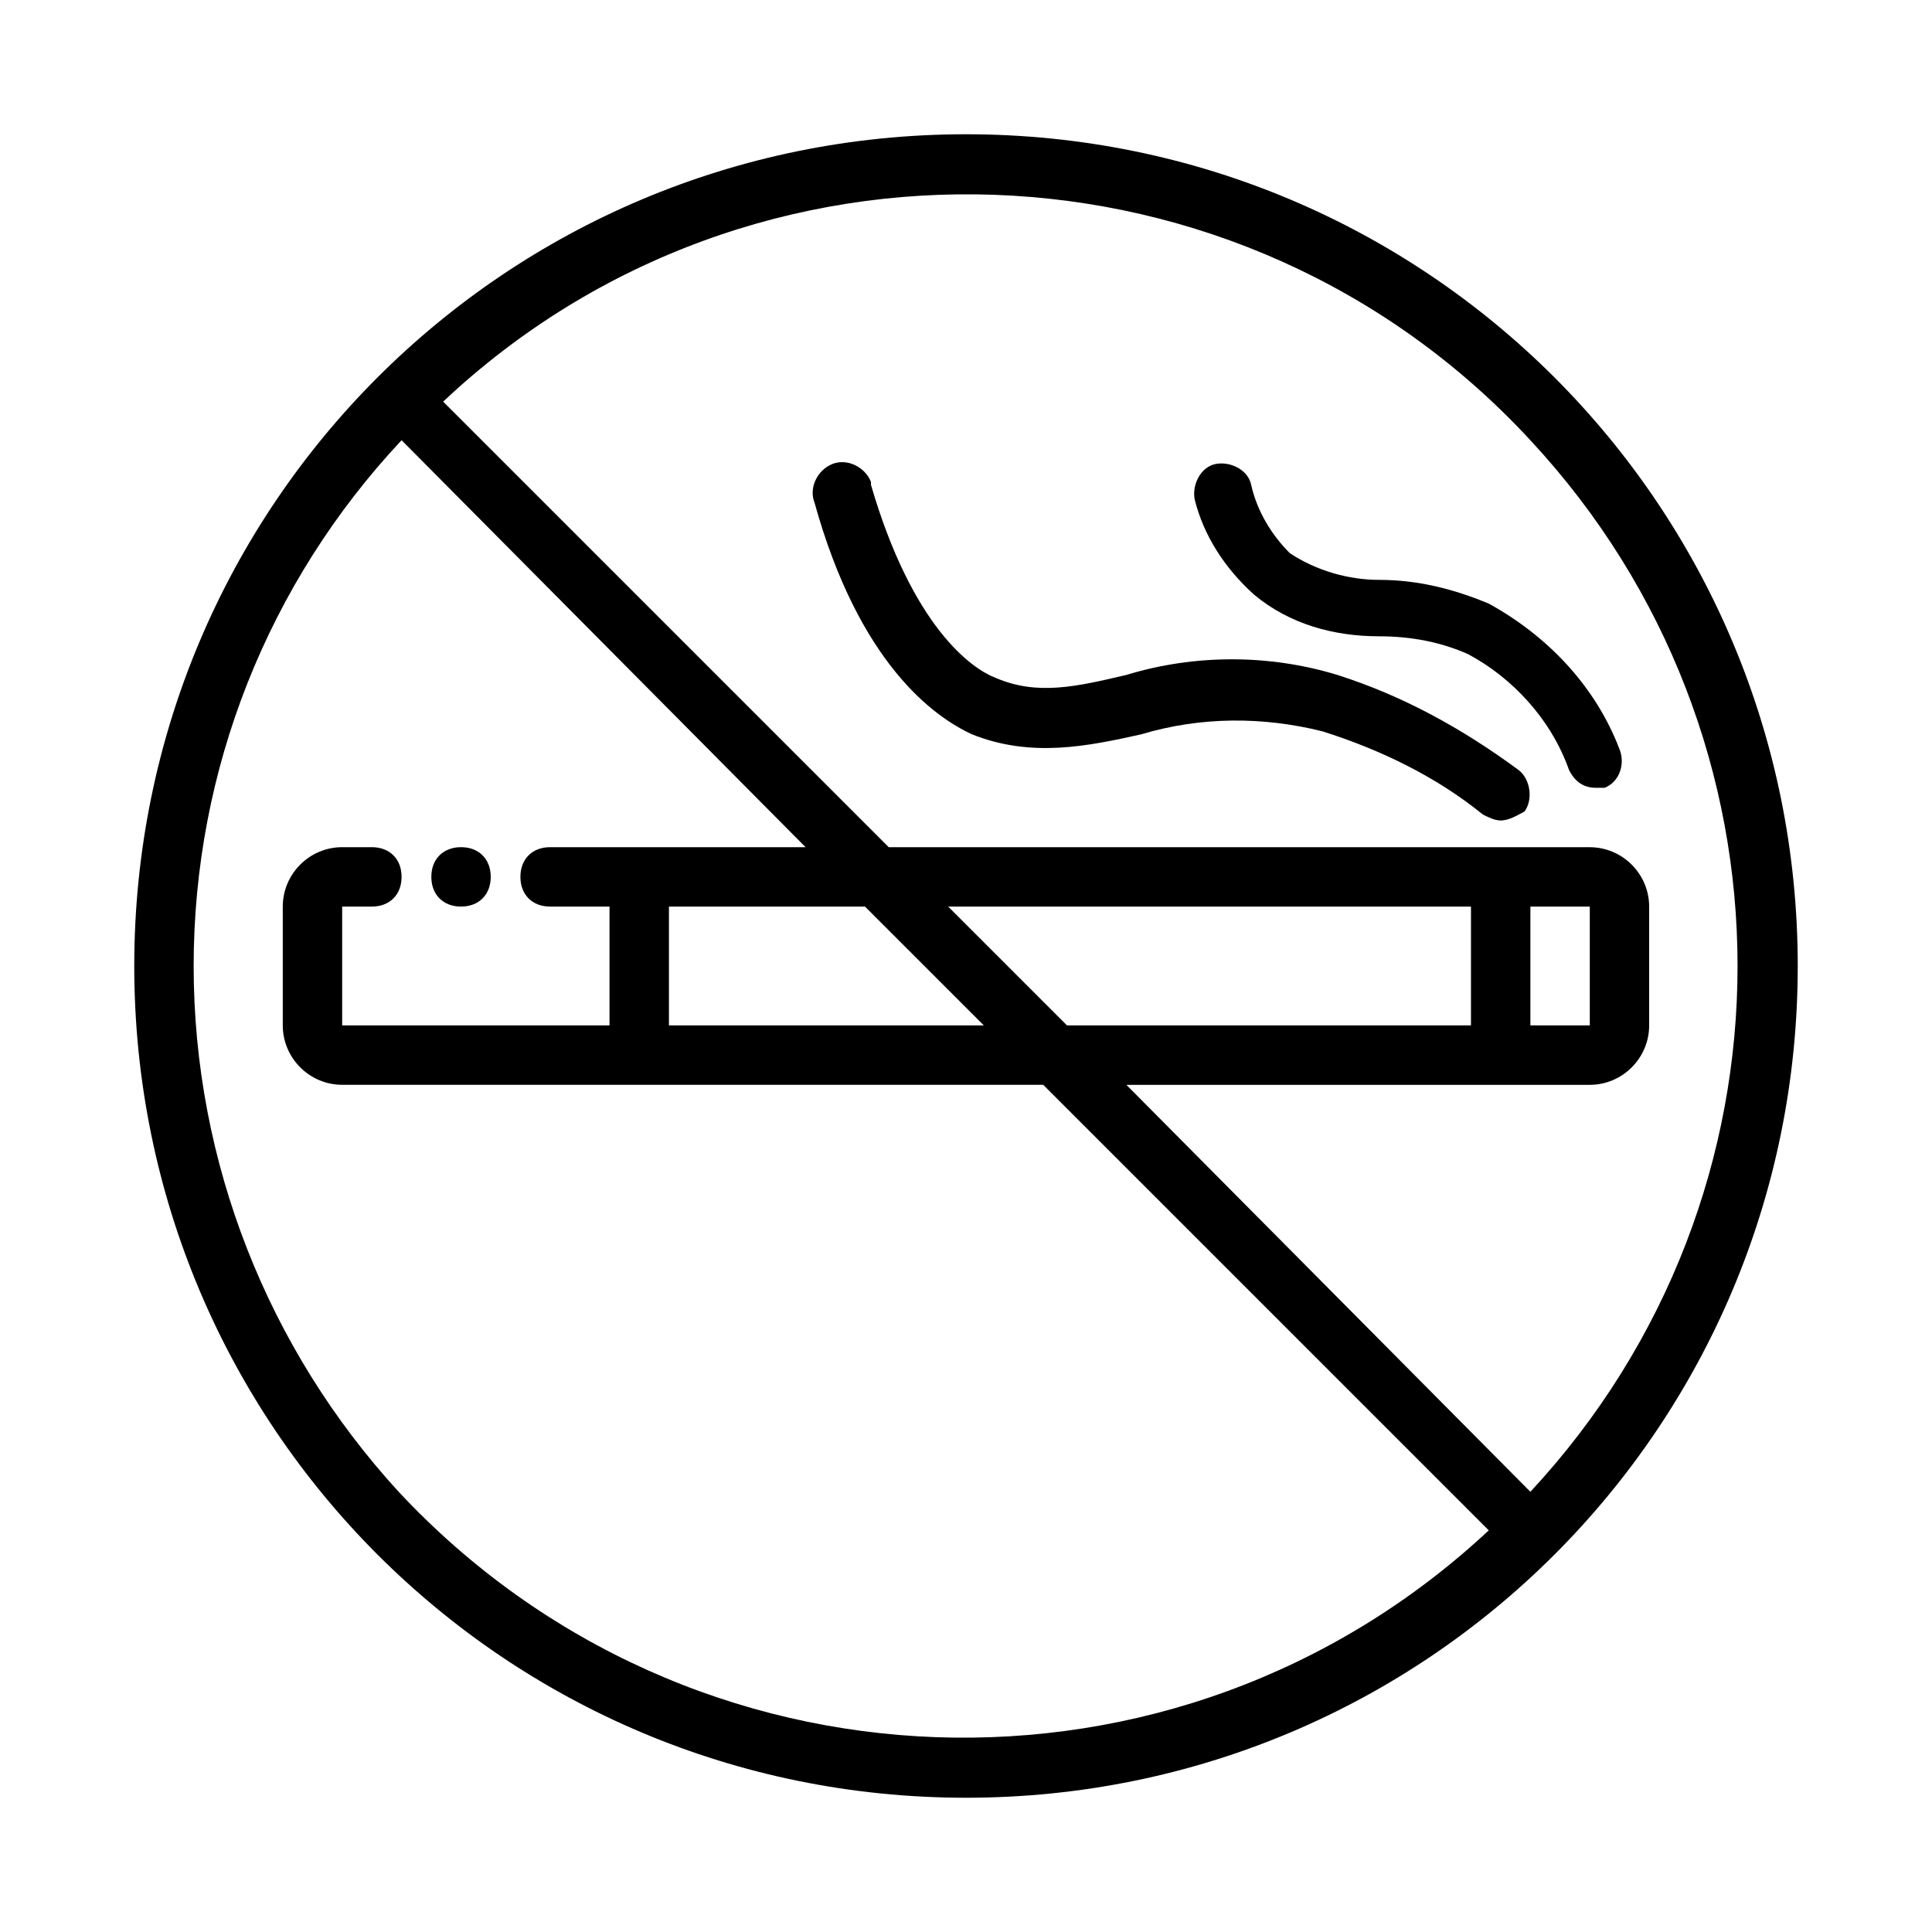 <?xml version="1.0" encoding="UTF-8"?>
<!-- Uploaded to: ICON Repo, www.svgrepo.com, Generator: ICON Repo Mixer Tools -->
<svg fill="#000000" width="800px" height="800px" version="1.1" viewBox="144 144 512 512" xmlns="http://www.w3.org/2000/svg">
 <g>
  <path d="m400 179.58c-122.02 0-220.42 98.398-220.42 220.42 0 122.02 98.398 220.42 220.42 220.42 122.02 0 220.42-98.398 220.42-220.42-0.004-122.02-98.402-220.42-220.42-220.42zm-204.68 220.42c0-51.957 19.68-101.55 55.105-139.34l107.06 107.85h-67.699c-4.723 0-7.871 3.148-7.871 7.871 0 4.723 3.148 7.871 7.871 7.871h15.742v31.488h-70.848v-31.488h7.871c4.723 0 7.871-3.148 7.871-7.871 0-4.723-3.148-7.871-7.871-7.871h-7.871c-8.66 0-15.742 7.086-15.742 15.742v31.488c0 8.66 7.086 15.742 15.742 15.742h185.78l118.08 118.08c-82.656 77.145-211.76 72.422-288.9-10.234-34.637-37.785-54.32-87.379-54.32-139.33zm369.99-15.746v31.488h-15.742v-31.488zm-31.488 31.488h-107.06l-31.488-31.488h138.55zm-129.1 0h-83.445v-31.488h51.957zm144.84 123.59-107.06-107.84h122.8c8.66 0 15.742-7.086 15.742-15.742v-31.488c0-8.66-7.086-15.742-15.742-15.742l-185.78-0.004-118.08-118.08c81.871-77.145 211.76-72.422 288.12 10.234 73.211 78.719 73.211 199.95 0 278.67z"/>
  <path d="m541.7 361.43c-1.574 0-3.148-0.789-4.723-1.574-12.594-10.234-27.551-17.32-42.508-22.043-15.742-3.938-32.273-3.938-48.02 0.789-14.168 3.148-29.125 6.297-44.871 0-10.234-4.723-29.914-18.895-41.723-61.402-1.574-3.938 0.789-8.66 4.723-10.234 3.938-1.574 8.66 0.789 10.234 4.723v0.789c11.02 37.785 26.766 48.805 33.062 51.168 11.02 4.723 21.254 2.363 34.637-0.789 18.105-5.512 37.785-5.512 55.891 0 17.32 5.512 33.062 14.168 48.02 25.191 3.148 2.363 3.938 7.871 1.574 11.02-1.574 0.789-3.938 2.363-6.297 2.363z"/>
  <path d="m566.89 352.77c-3.148 0-5.512-1.574-7.086-4.723-4.723-13.383-14.957-24.402-26.766-30.699-7.086-3.148-14.957-4.723-23.617-4.723-11.809 0-23.617-3.148-33.062-11.02-7.871-7.086-13.383-15.742-15.742-25.191-0.789-3.938 1.574-8.66 5.512-9.445 3.938-0.789 8.66 1.574 9.445 5.512 1.574 7.086 5.512 13.383 10.234 18.105 7.086 4.723 15.742 7.086 23.617 7.086 10.234 0 19.68 2.363 29.125 6.297 15.742 8.66 28.34 22.043 34.637 38.574 1.574 3.938 0 8.66-3.938 10.234-0.785-0.008-1.574-0.008-2.359-0.008z"/>
  <path d="m274.05 376.38c0 4.723-3.148 7.871-7.871 7.871-4.723 0-7.871-3.148-7.871-7.871 0-4.723 3.148-7.871 7.871-7.871 4.723 0 7.871 3.148 7.871 7.871z"/>
 </g>
</svg>